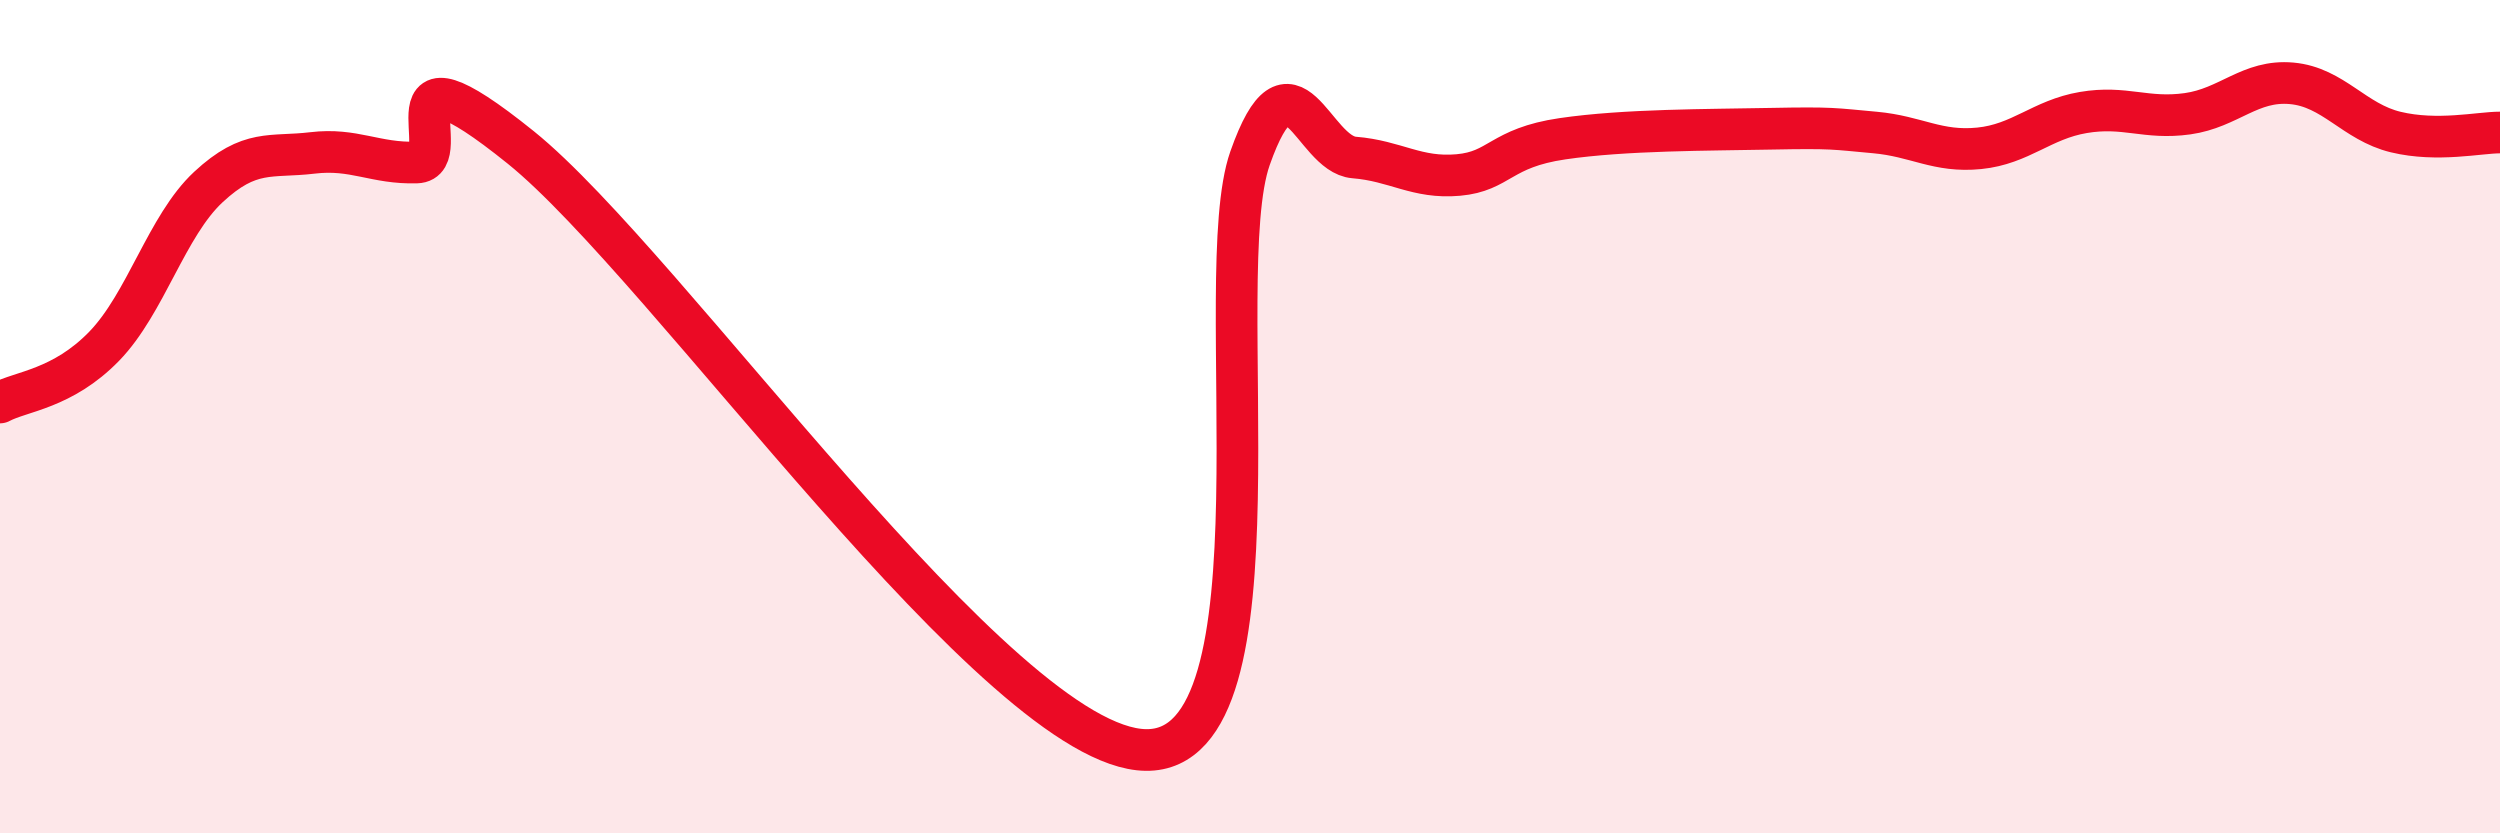 
    <svg width="60" height="20" viewBox="0 0 60 20" xmlns="http://www.w3.org/2000/svg">
      <path
        d="M 0,9.66 C 0.5,9.39 1.5,9.34 2.5,8.31 C 3.5,7.28 4,5.42 5,4.49 C 6,3.56 6.5,3.79 7.5,3.67 C 8.5,3.55 9,3.93 10,3.9 C 11,3.87 9,0.72 12.5,3.54 C 16,6.36 24,17.95 27.5,18 C 31,18.05 29,6.64 30,3.8 C 31,0.96 31.5,3.7 32.5,3.78 C 33.5,3.86 34,4.29 35,4.2 C 36,4.11 36,3.55 37.5,3.33 C 39,3.11 41,3.12 42.5,3.09 C 44,3.06 44,3.09 45,3.18 C 46,3.27 46.5,3.66 47.5,3.56 C 48.5,3.46 49,2.87 50,2.7 C 51,2.53 51.5,2.87 52.5,2.73 C 53.5,2.59 54,1.91 55,2 C 56,2.09 56.5,2.93 57.5,3.17 C 58.5,3.41 59.5,3.18 60,3.18L60 20L0 20Z"
        fill="#EB0A25"
        opacity="0.1"
        stroke-linecap="round"
        stroke-linejoin="round"
      />
      <path
        d="M 0,9.66 C 0.5,9.39 1.5,9.34 2.5,8.31 C 3.5,7.28 4,5.42 5,4.49 C 6,3.56 6.5,3.79 7.5,3.67 C 8.5,3.55 9,3.93 10,3.9 C 11,3.87 9,0.72 12.5,3.54 C 16,6.36 24,17.95 27.5,18 C 31,18.05 29,6.64 30,3.8 C 31,0.96 31.5,3.7 32.5,3.78 C 33.5,3.86 34,4.29 35,4.2 C 36,4.11 36,3.55 37.5,3.33 C 39,3.11 41,3.12 42.5,3.09 C 44,3.06 44,3.09 45,3.18 C 46,3.27 46.5,3.66 47.5,3.56 C 48.5,3.46 49,2.87 50,2.7 C 51,2.53 51.5,2.87 52.5,2.73 C 53.5,2.59 54,1.91 55,2 C 56,2.09 56.5,2.93 57.5,3.17 C 58.5,3.41 59.5,3.18 60,3.18"
        stroke="#EB0A25"
        stroke-width="1"
        fill="none"
        stroke-linecap="round"
        stroke-linejoin="round"
      />
    </svg>
  
